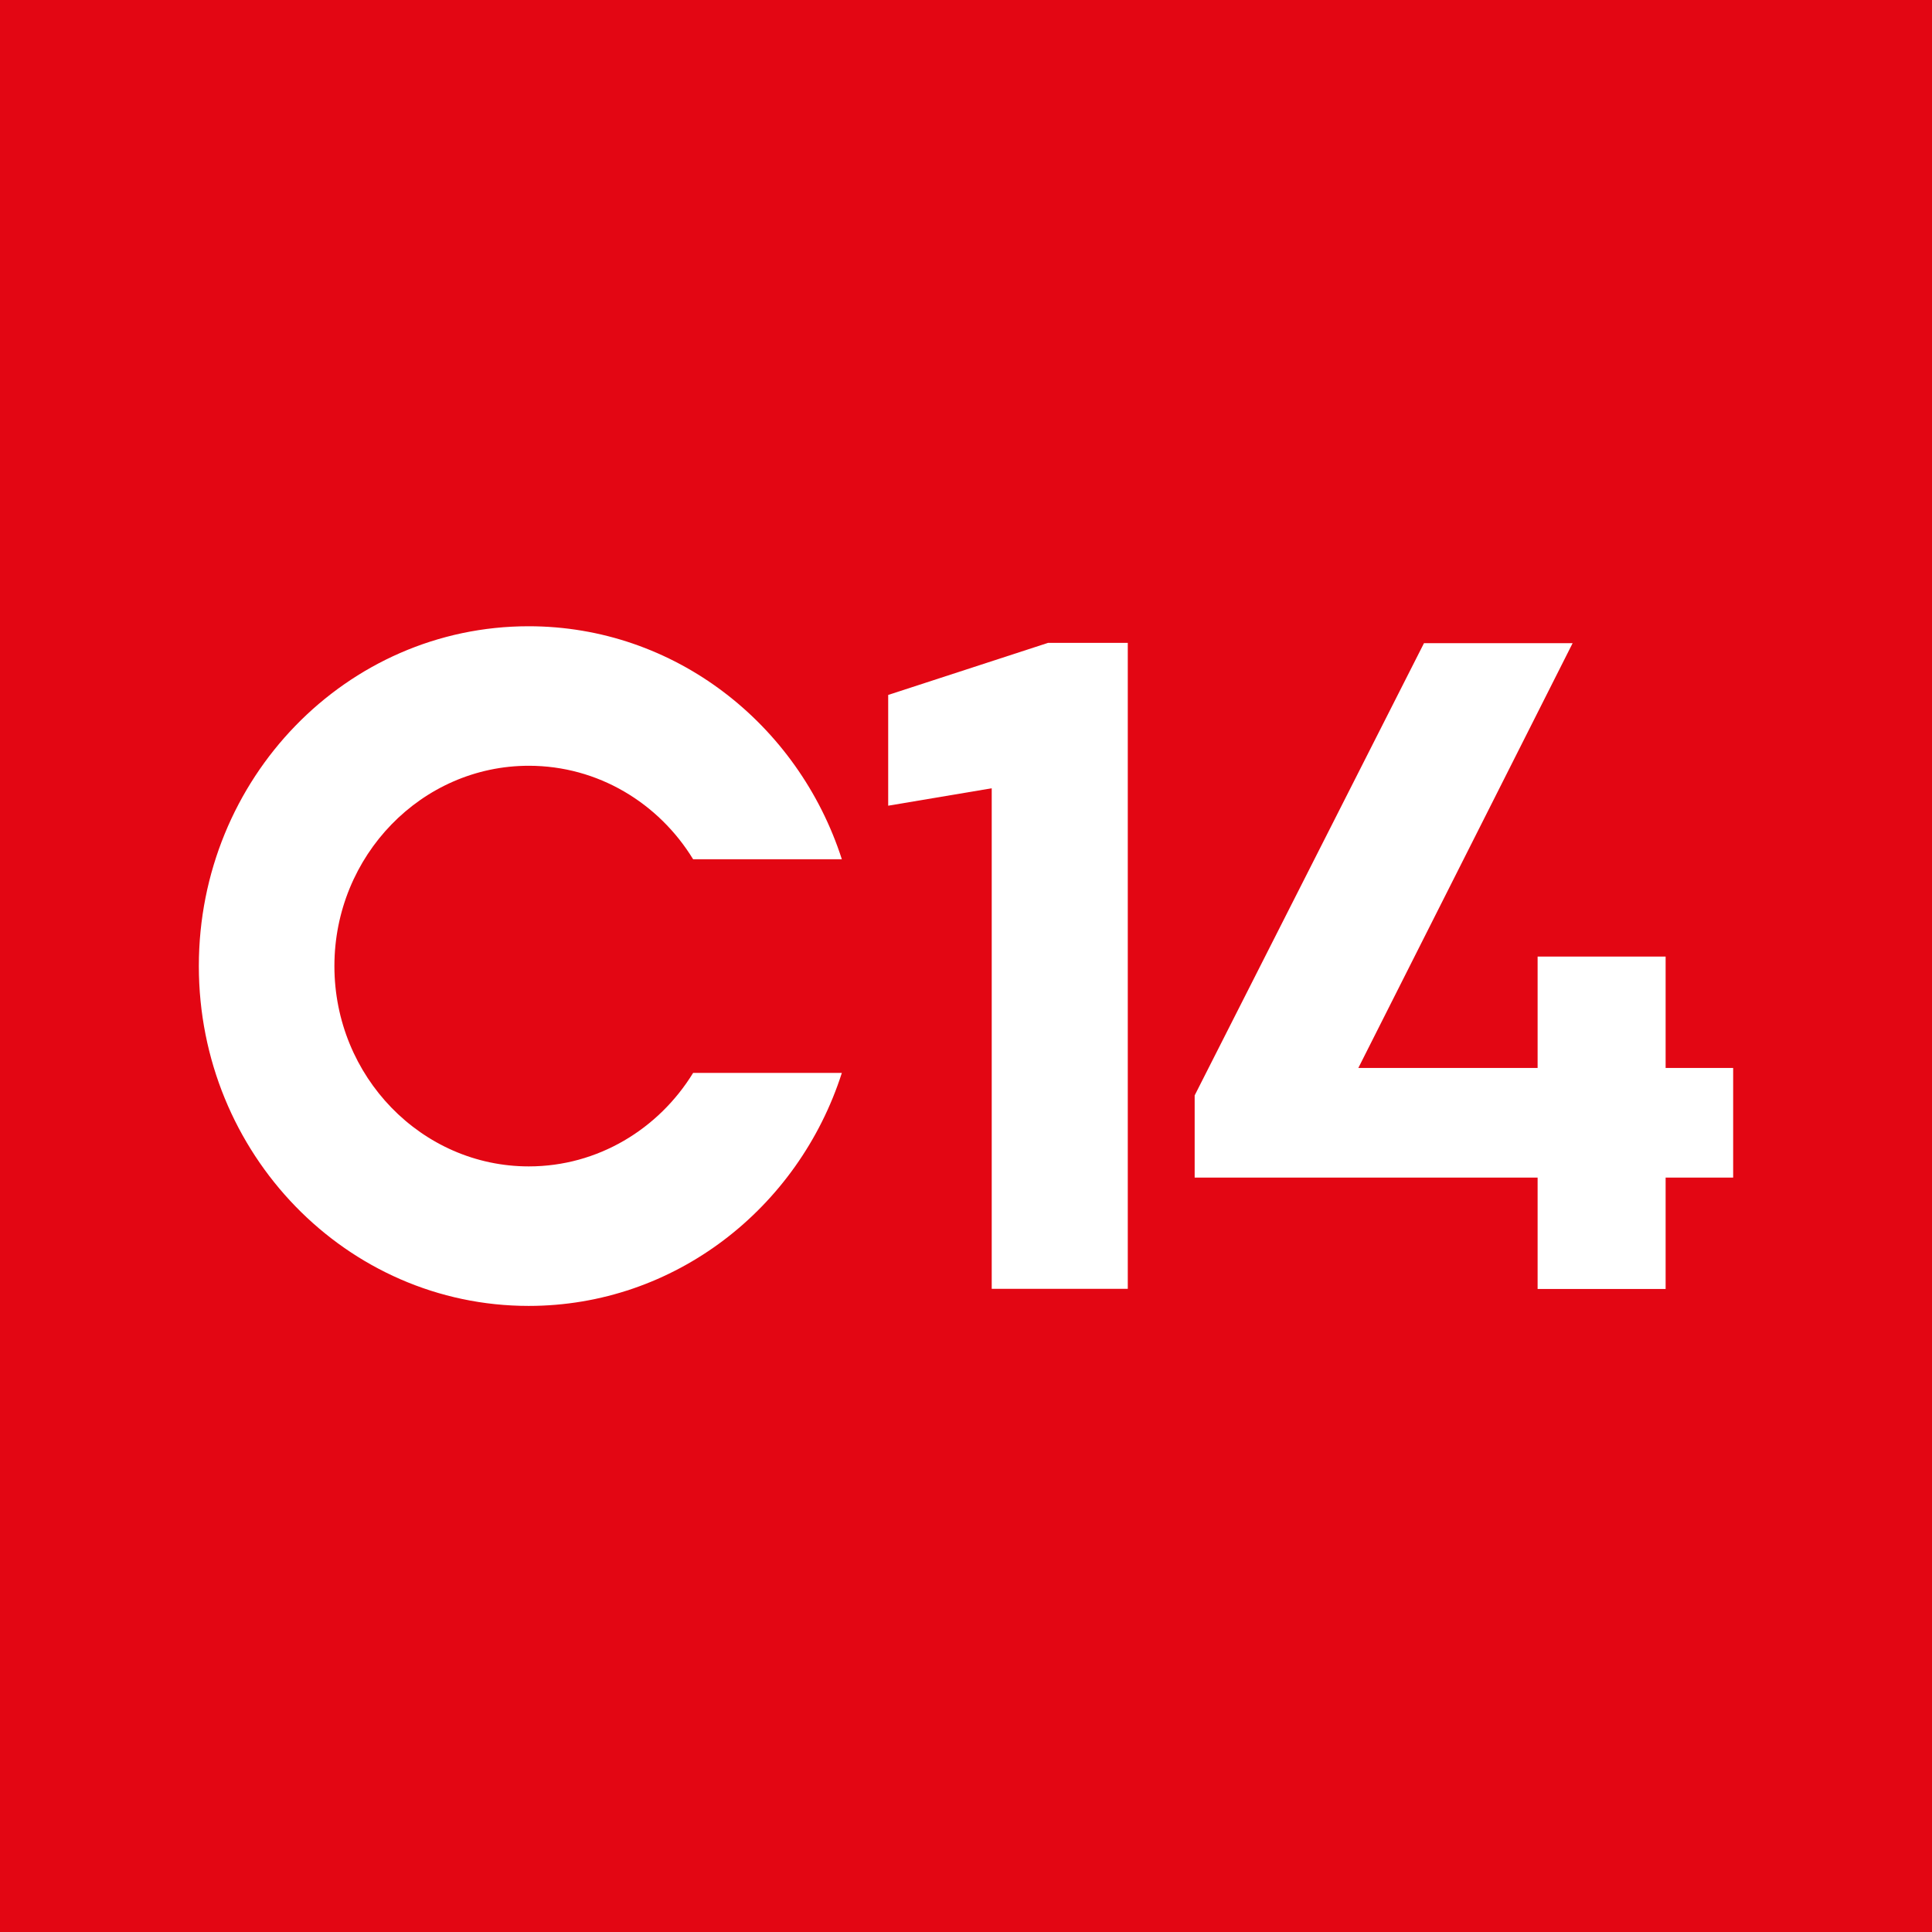 <?xml version="1.0" encoding="UTF-8"?>
<svg id="Layer_1" data-name="Layer 1" xmlns="http://www.w3.org/2000/svg" viewBox="0 0 117.57 117.57">
  <defs>
    <style>
      .cls-1 {
        fill: #fff;
      }

      .cls-2 {
        fill: #e30613;
      }
    </style>
  </defs>
  <rect class="cls-2" width="117.57" height="117.57"/>
  <g>
    <path class="cls-1" d="M60.35,78.44v-30.47l-6.3,1.06v-6.74l9.73-3.17h4.85v39.31h-8.28Z"/>
    <path class="cls-1" d="M86.66,39.13l-13.96,27.53v5h20.87v6.78h7.79v-6.78h4.11v-6.67h-4.11v-6.78h-7.79v6.78h-10.91l13.04-25.85h-9.04Z"/>
    <path class="cls-1" d="M32.18,70.98c-6.52,0-11.83-5.47-11.83-12.19s5.31-12.19,11.83-12.19c4.21,0,7.91,2.27,10,5.69h9.05c-2.65-8.23-10.18-14.18-19.06-14.18-11.09,0-20.07,9.26-20.07,20.68s8.99,20.68,20.07,20.68c8.88,0,16.42-5.94,19.06-14.18h-9.05c-2.1,3.42-5.8,5.69-10,5.69"/>
  </g>
</svg>